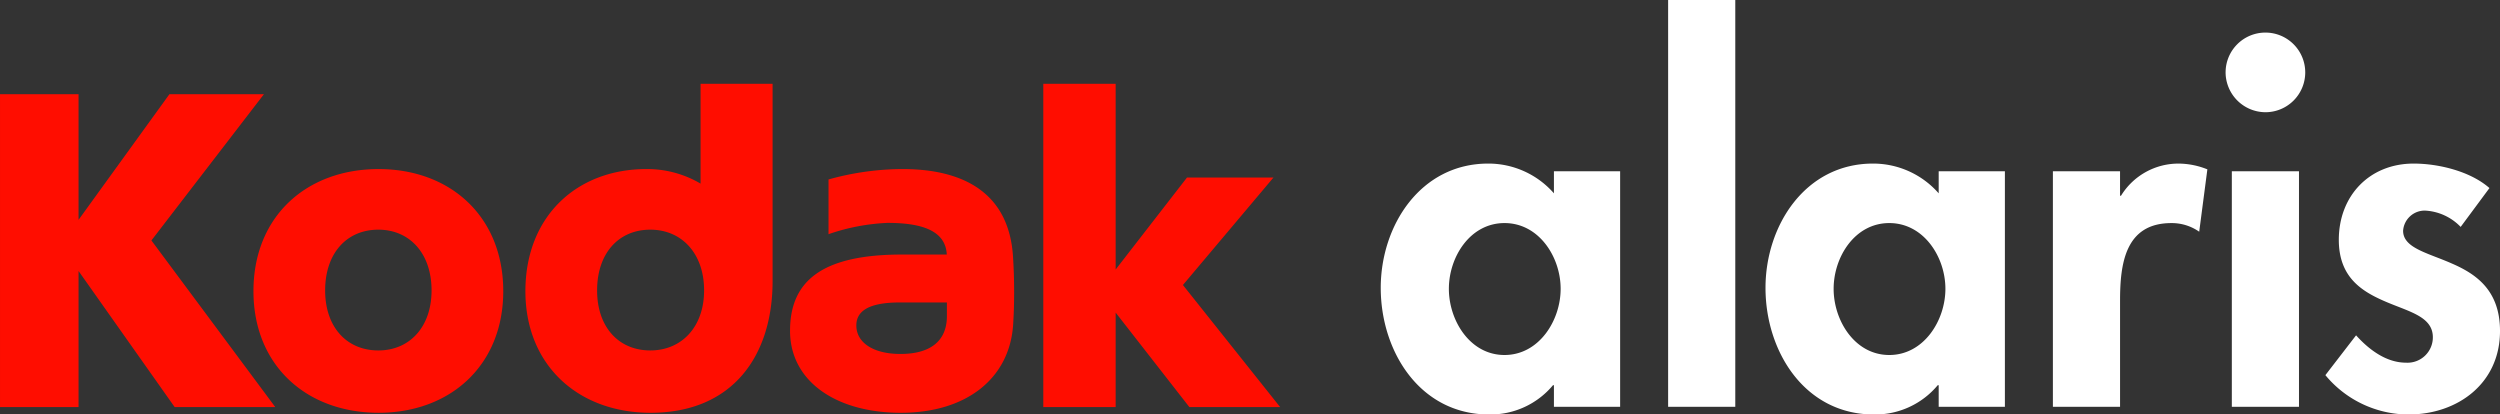 <svg xmlns="http://www.w3.org/2000/svg" width="398.338" height="66.042" viewBox="0 0 398.338 66.042"><rect x="0" y="0" width="398.338" height="66.042" fill="#333333" stroke="none"/><g transform="translate(-12278.834 2062.021)"><path d="M83.714,33.047c0-11.906,8.16-19.458,19.29-19.458a16.734,16.734,0,0,1,8.62,2.319V0H123.1V31.45c0,11.822-6.3,20.973-19.44,20.973C92.154,52.422,83.714,44.871,83.714,33.047Zm11.425-.123c0,5.848,3.438,9.566,8.479,9.566,4.963,0,8.568-3.718,8.568-9.566,0-5.929-3.605-9.677-8.568-9.677C98.577,23.247,95.139,26.995,95.139,32.924Zm30.741,6.433c0-8.082,5.29-12.148,17.86-12.148h7.116c-.194-3.917-4.2-5.043-9.433-5.043a32.863,32.863,0,0,0-9.411,1.8v-8.72a44.193,44.193,0,0,1,11.762-1.659c9.7,0,16.985,3.758,17.632,13.939.115,1.825.173,3.364.179,5.541,0,2.146-.046,3.472-.156,5.278-.539,8.532-7.355,14.079-17.91,14.079C133.258,52.421,125.88,47.438,125.88,39.357Zm10.563-.855c0,2.689,2.608,4.508,6.878,4.546,4.858.047,7.552-2.015,7.552-6.026,0-.9,0-2.178,0-2.178h-7.522C138.109,34.844,136.444,36.407,136.444,38.5Zm-96.06-5.455c0-11.907,8.439-19.457,19.938-19.457,11.424,0,19.864,7.55,19.864,19.457,0,11.823-8.44,19.374-19.864,19.374C48.823,52.421,40.384,44.87,40.384,33.047Zm11.422-.122c0,5.846,3.441,9.565,8.478,9.565,4.964,0,8.479-3.719,8.479-9.565,0-5.929-3.515-9.678-8.479-9.678C55.247,23.247,51.806,27,51.806,32.925ZM189.5,51.507,177.763,36.462V51.507H166.232V0h11.531V29.594l11.368-14.657h13.778L188.48,32.065l15.485,19.442Zm-161.676,0L12.515,29.833V51.507H0V1.665H12.515V21.68L26.991,1.665H42.049l-17.924,23.3L43.855,51.507Z" transform="translate(12278.835 -2048.673)" fill="#ff0d00"/><path d="M150.514,59.774l4.891-6.344c2.065,2.292,4.816,4.357,7.951,4.357a4.039,4.039,0,0,0,4.281-4.052c0-3.287-3.747-4.051-7.492-5.657s-7.491-3.822-7.491-9.86c0-7.033,4.892-12.154,11.924-12.154,3.974,0,9.021,1.223,12.079,3.9l-4.587,6.191a8.5,8.5,0,0,0-5.656-2.6,3.451,3.451,0,0,0-3.516,3.21c0,2.752,3.9,3.516,7.719,5.2,3.9,1.681,7.721,4.28,7.721,10.778,0,8.331-6.727,13.3-14.6,13.3A17.241,17.241,0,0,1,150.514,59.774ZM61.306,45.863c0-9.938,6.345-19.8,17.123-19.8A13.879,13.879,0,0,1,88.9,30.805V27.288H99.449V64.82H88.9V61.379h-.153a12.971,12.971,0,0,1-10.166,4.663C67.574,66.042,61.306,56.029,61.306,45.863Zm10.855.152c0,5.045,3.363,10.549,8.867,10.549s8.943-5.5,8.943-10.549-3.438-10.472-8.943-10.472S72.161,40.971,72.161,46.015ZM0,45.863c0-9.938,6.345-19.8,17.123-19.8a13.875,13.875,0,0,1,10.471,4.74V27.288H38.143V64.82H27.594V61.379h-.152a12.969,12.969,0,0,1-10.166,4.663C6.269,66.042,0,56.029,0,45.863Zm10.855.152c0,5.045,3.363,10.549,8.867,10.549s8.943-5.5,8.943-10.549-3.439-10.472-8.943-10.472S10.855,40.971,10.855,46.015Zm124.753,18.8V27.288h10.7V64.82Zm-28.511,0V27.288h10.7v3.9h.153a10.73,10.73,0,0,1,9.325-5.121,12.438,12.438,0,0,1,4.435.917l-1.3,9.937a7.609,7.609,0,0,0-4.433-1.375c-7.413,0-8.178,6.574-8.178,12.383V64.82Zm-61.306,0V0h10.7V64.82Zm88.824-53.279a6.345,6.345,0,1,1,6.346,6.345A6.379,6.379,0,0,1,134.614,11.541Z" transform="translate(12498.835 -2062.021)" fill="#fff"/></g></svg>